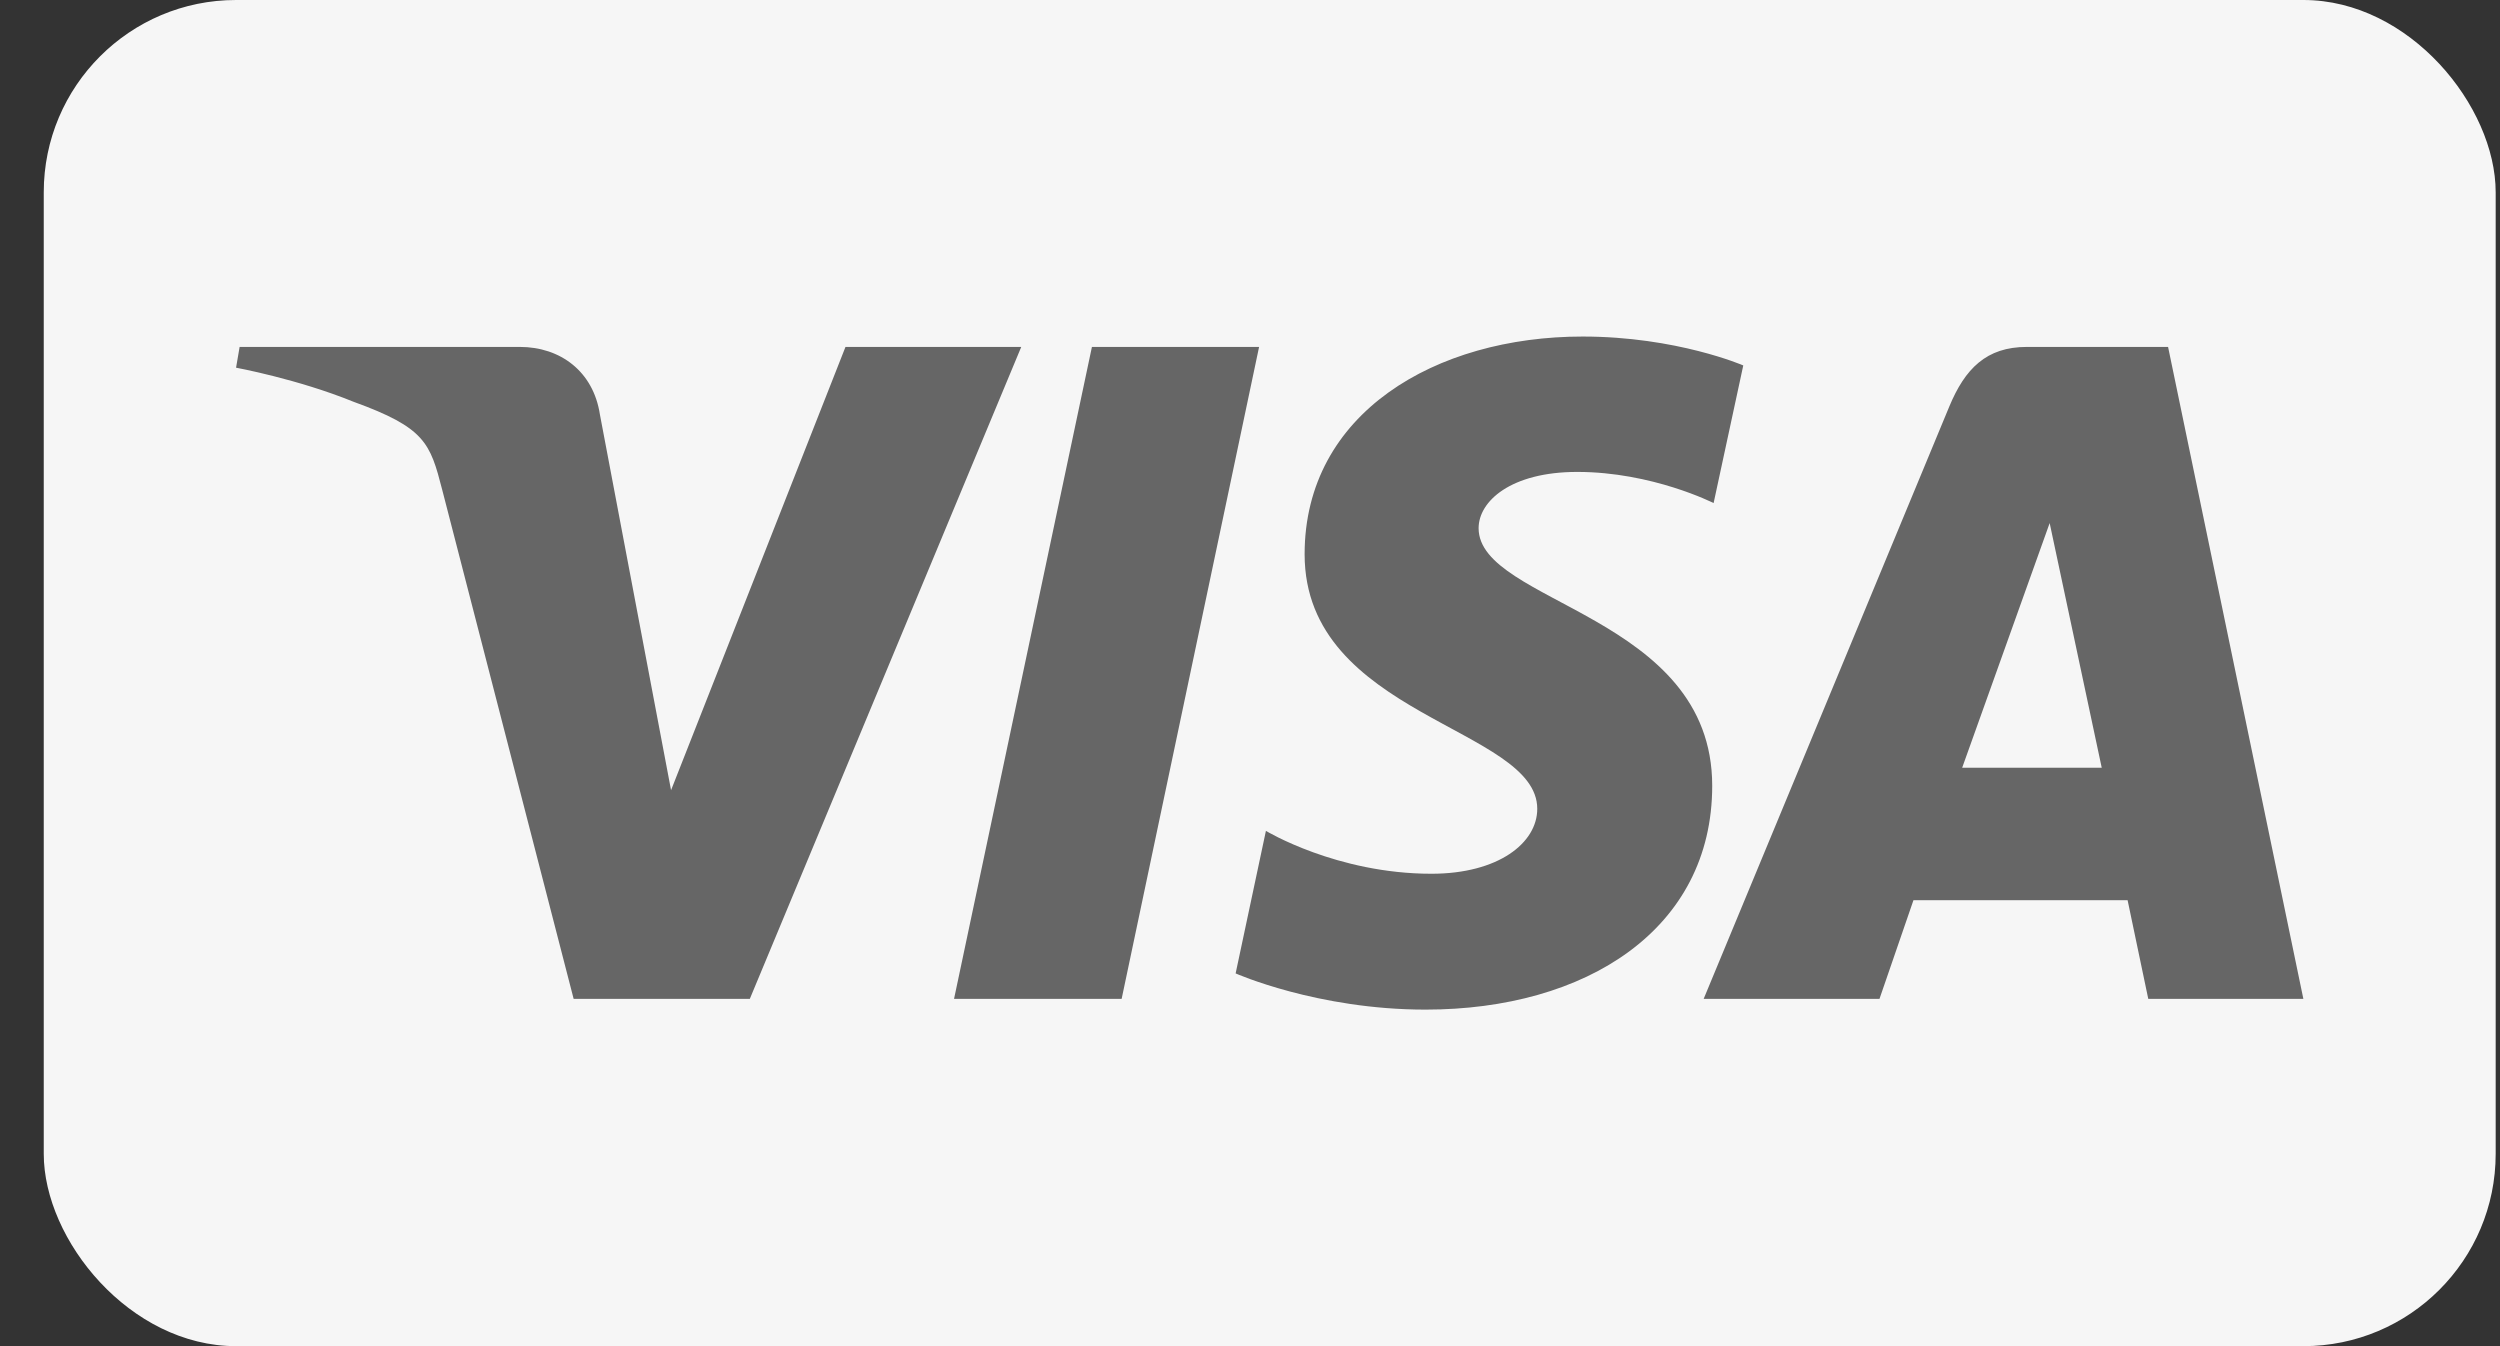 <svg width="52" height="28" viewBox="0 0 52 28" fill="none" xmlns="http://www.w3.org/2000/svg">
<rect x="0" y="0" width="52" height="28" fill="#333333" stroke="none"/>
<rect x="0.91" width="51" height="28" rx="4" fill="#F6F6F6"/>
<path fill-rule="evenodd" clip-rule="evenodd" d="M32.918 7C34.873 7 36.26 7.601 36.26 7.601L35.643 10.464C35.643 10.464 34.368 9.816 32.807 9.816C31.422 9.816 30.755 10.428 30.755 10.986C30.755 12.557 35.614 12.783 35.614 16.344C35.614 19.332 32.988 21 29.65 21C27.398 21 25.701 20.247 25.701 20.247L26.331 17.282C26.331 17.282 27.804 18.174 29.774 18.174C31.162 18.174 31.975 17.536 31.975 16.823C31.975 15.13 27.136 14.898 27.136 11.528C27.136 8.59 29.864 7 32.918 7ZM4.984 7.216H10.813C11.655 7.216 12.342 7.726 12.478 8.621L13.958 16.436L17.586 7.216H21.242L15.596 20.777H11.932L9.198 10.188C8.947 9.211 8.841 8.896 7.351 8.356C6.195 7.885 4.91 7.648 4.91 7.648L4.984 7.216ZM22.712 7.216H26.189L23.33 20.777H19.844L22.712 7.216ZM42.157 7.216H45.096L47.91 20.777H44.684L44.254 18.724H39.8L39.093 20.777H35.436L40.544 8.459C40.871 7.669 41.316 7.216 42.157 7.216ZM42.633 10.88L40.813 15.969H43.716L42.633 10.88Z" fill="#666666"/>
</svg>
